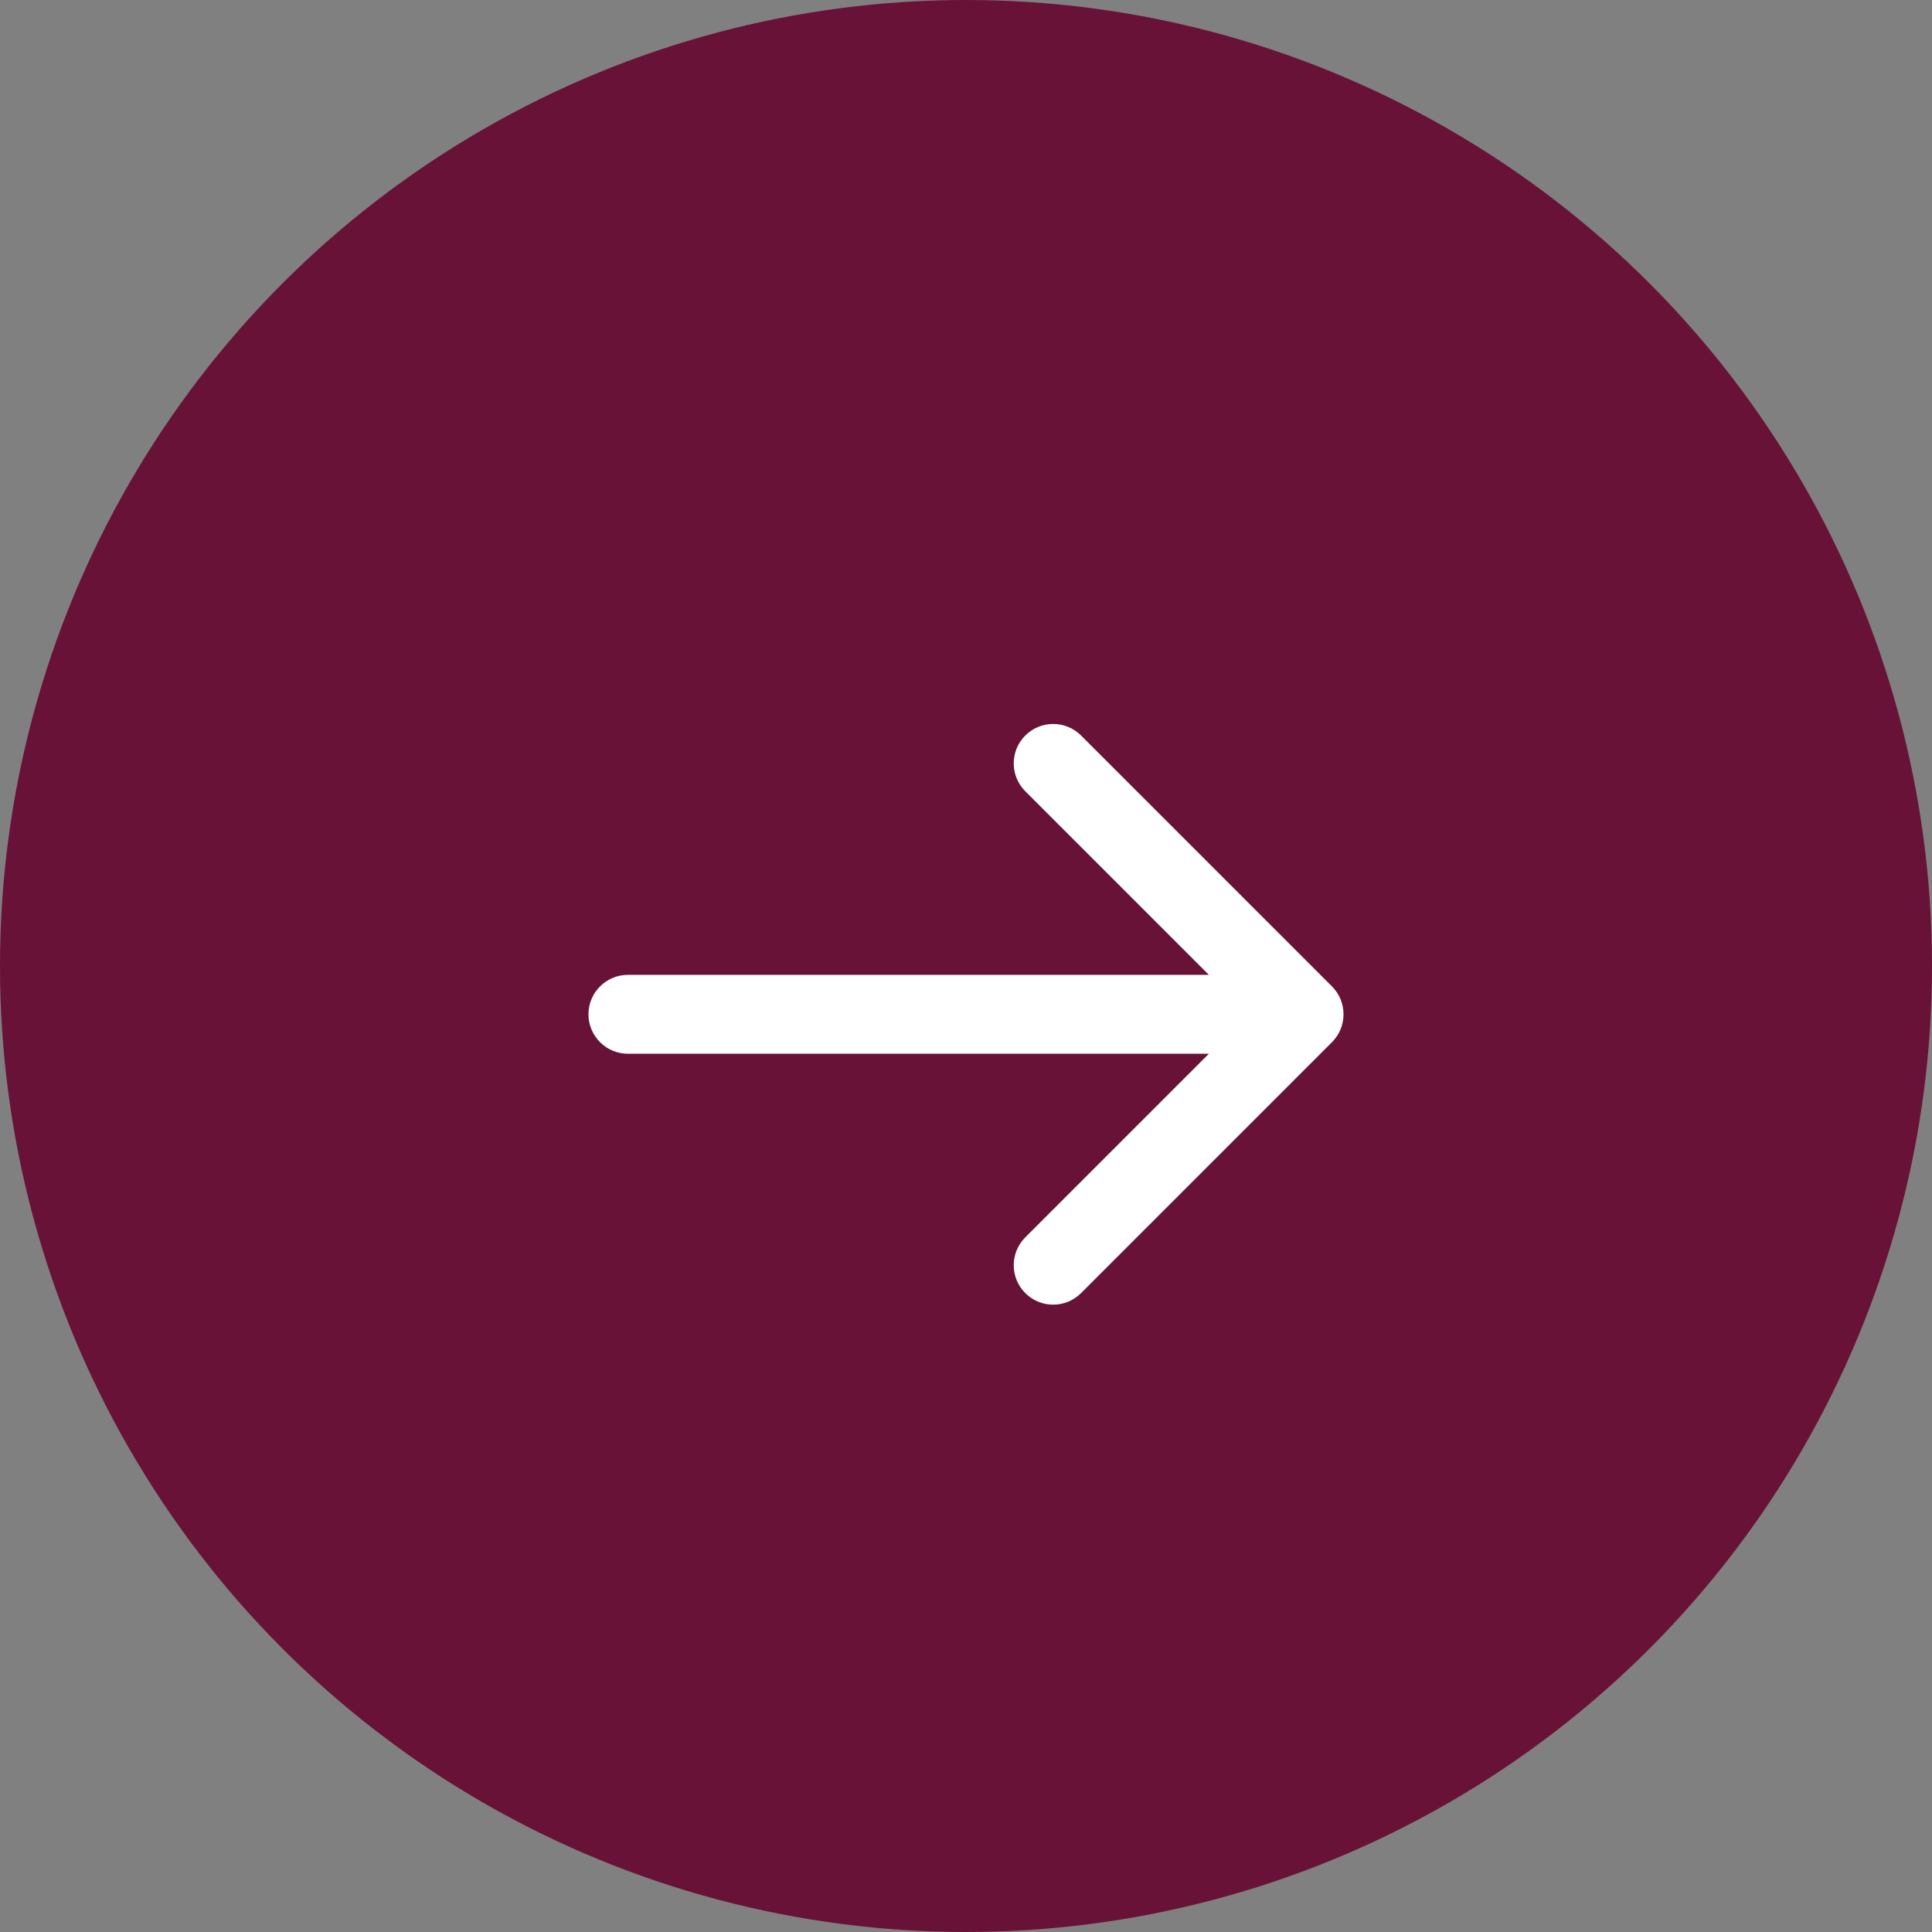 <svg width="49" height="49" viewBox="0 0 49 49" fill="none" xmlns="http://www.w3.org/2000/svg">
<rect x="0" y="0" width="49" height="49" fill="#808080" stroke="none"/>
<circle cx="24.5" cy="24.5" r="24.5" transform="matrix(-1 0 0 1 49 0)" fill="#681237"/>
<path d="M15.925 26.725C15.373 26.725 14.925 26.277 14.925 25.725C14.925 25.173 15.373 24.725 15.925 24.725V26.725ZM33.782 25.018C34.172 25.409 34.172 26.042 33.782 26.432L27.418 32.796C27.027 33.187 26.394 33.187 26.004 32.796C25.613 32.406 25.613 31.773 26.004 31.382L31.661 25.725L26.004 20.068C25.613 19.678 25.613 19.045 26.004 18.654C26.394 18.264 27.027 18.264 27.418 18.654L33.782 25.018ZM15.925 25.725V24.725L33.075 24.725V25.725V26.725L15.925 26.725V25.725Z" fill="white"/>
</svg>
